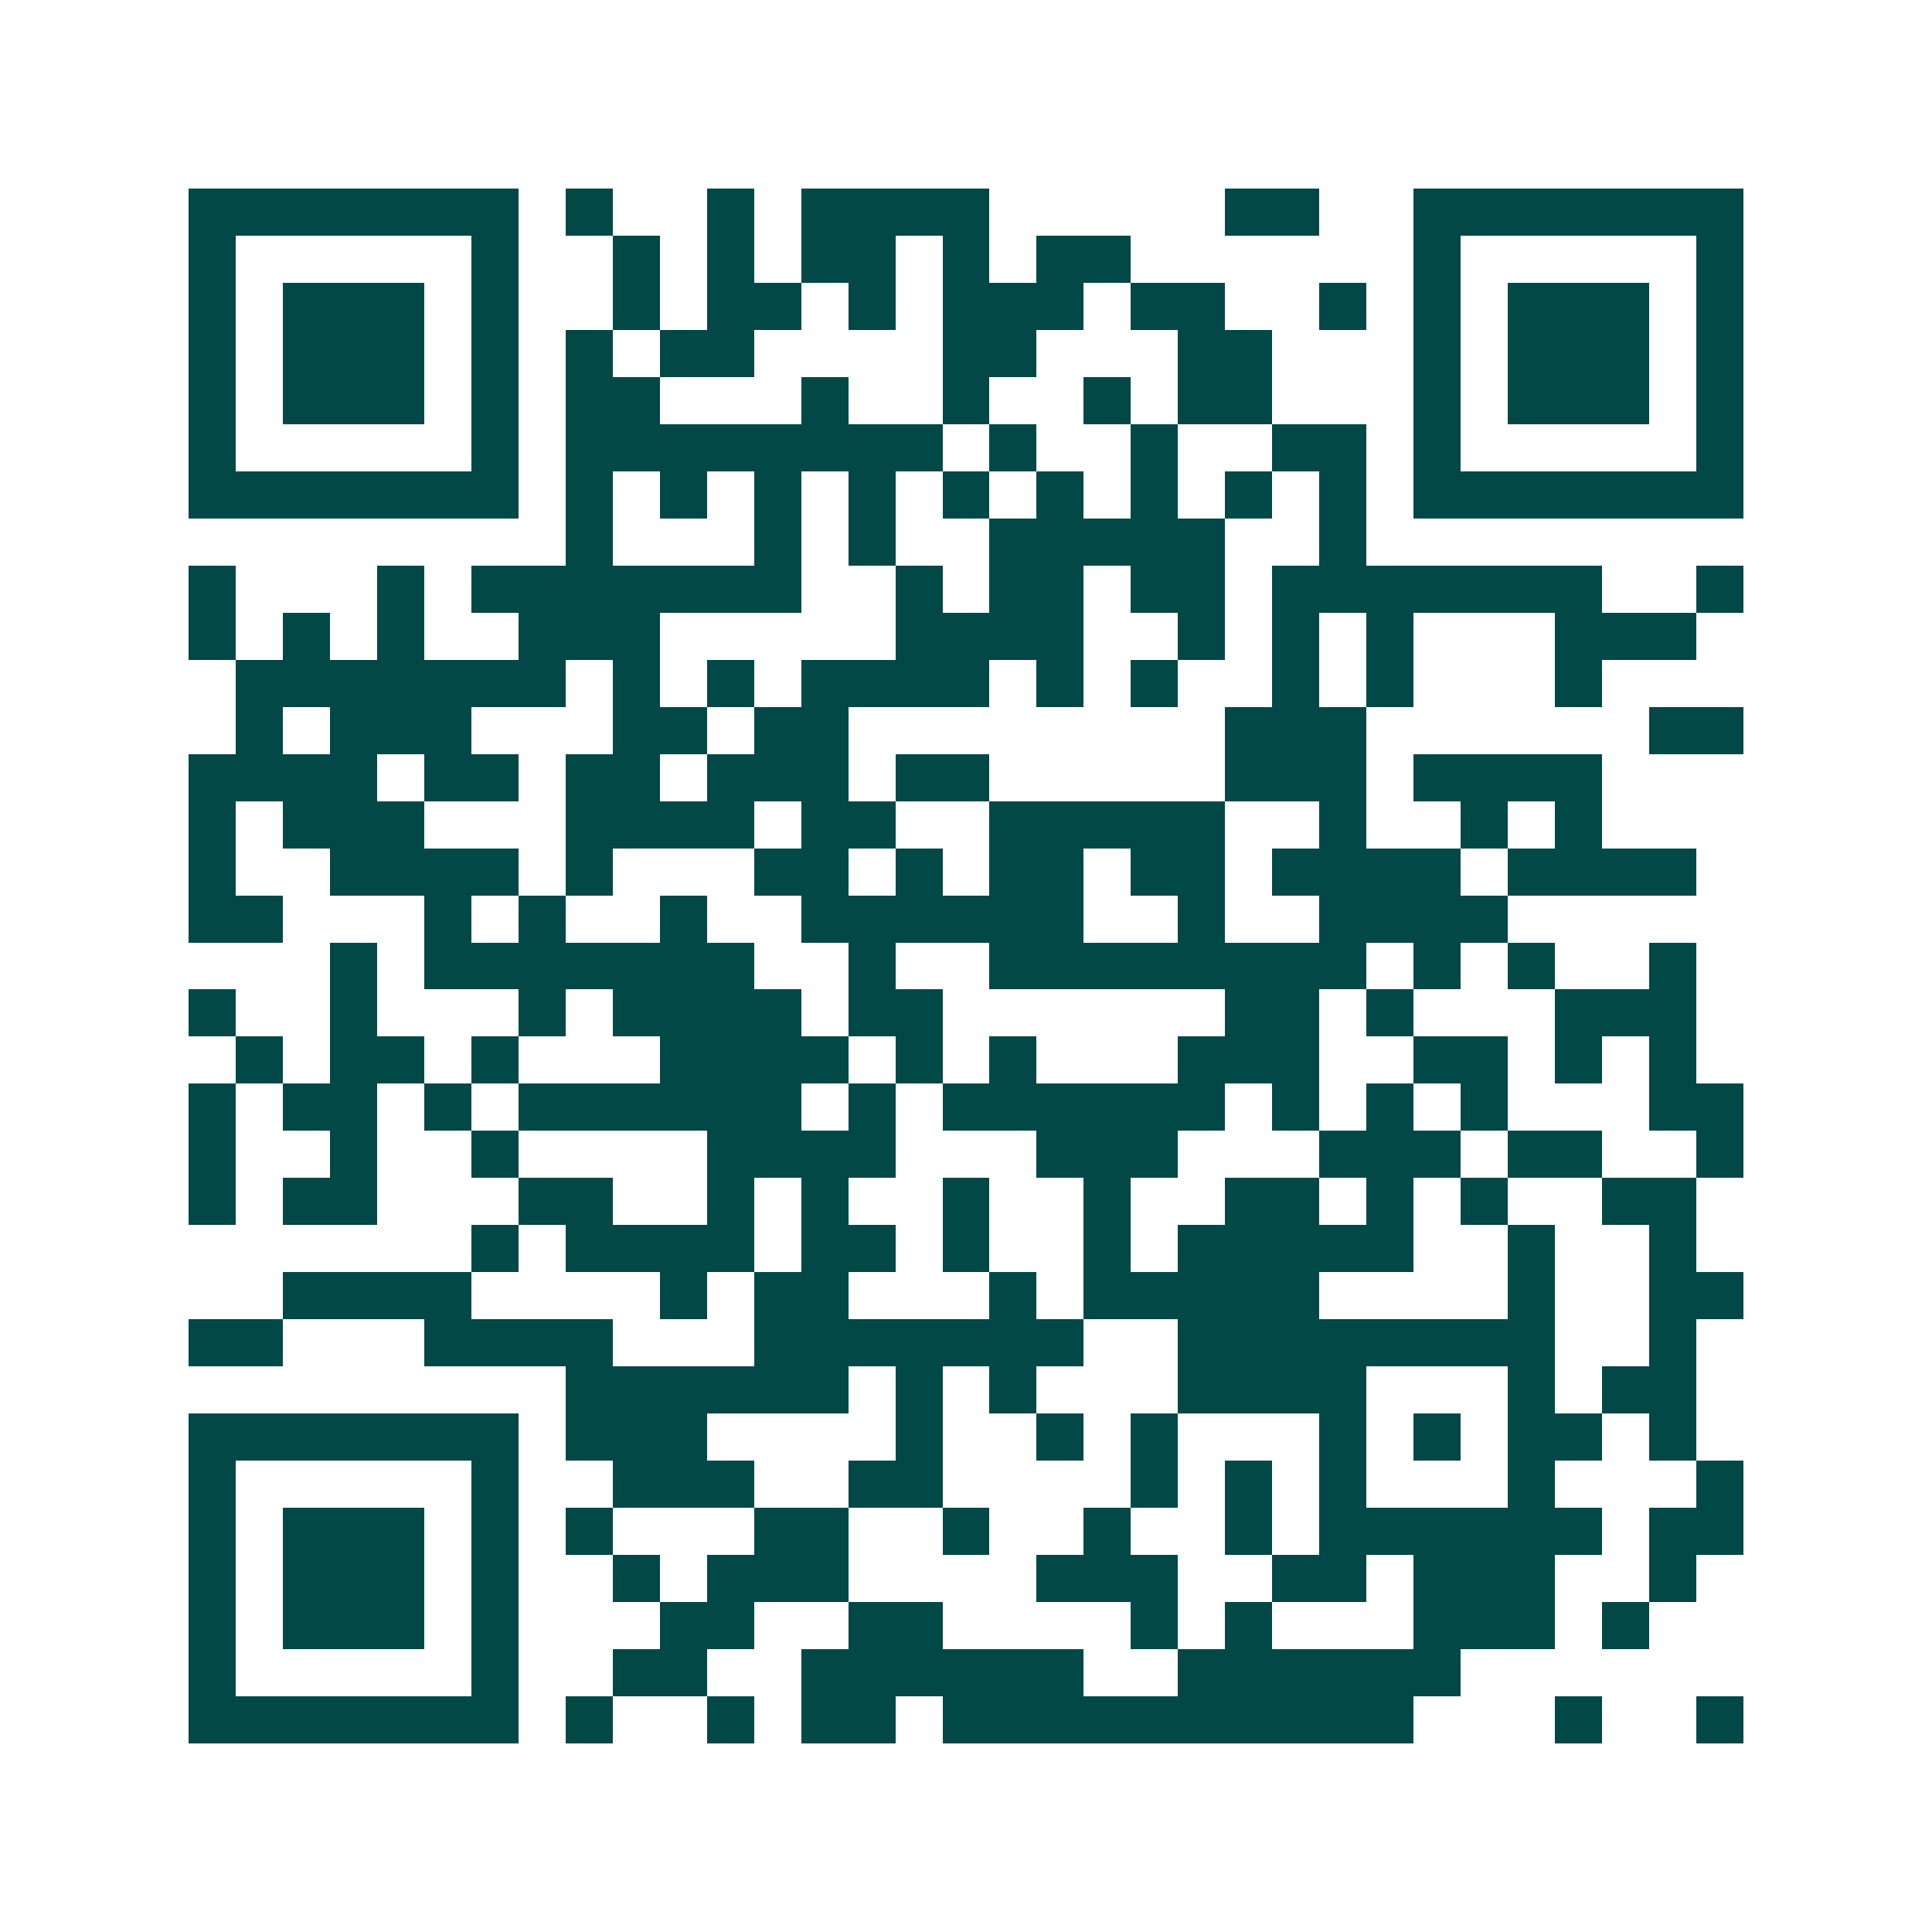 <svg xmlns="http://www.w3.org/2000/svg" width="200" height="200" viewBox="0 0 41 41" shape-rendering="crispEdges"><path fill="#ffffff" d="M0 0h41v41H0z"/><path stroke="#014847" d="M4 4.5h7m1 0h1m2 0h1m1 0h4m5 0h2m2 0h7M4 5.5h1m5 0h1m2 0h1m1 0h1m1 0h2m1 0h1m1 0h2m6 0h1m5 0h1M4 6.5h1m1 0h3m1 0h1m2 0h1m1 0h2m1 0h1m1 0h3m1 0h2m2 0h1m1 0h1m1 0h3m1 0h1M4 7.5h1m1 0h3m1 0h1m1 0h1m1 0h2m4 0h2m3 0h2m3 0h1m1 0h3m1 0h1M4 8.5h1m1 0h3m1 0h1m1 0h2m3 0h1m2 0h1m2 0h1m1 0h2m3 0h1m1 0h3m1 0h1M4 9.5h1m5 0h1m1 0h8m1 0h1m2 0h1m2 0h2m1 0h1m5 0h1M4 10.5h7m1 0h1m1 0h1m1 0h1m1 0h1m1 0h1m1 0h1m1 0h1m1 0h1m1 0h1m1 0h7M12 11.5h1m3 0h1m1 0h1m2 0h5m2 0h1M4 12.5h1m3 0h1m1 0h7m2 0h1m1 0h2m1 0h2m1 0h7m2 0h1M4 13.5h1m1 0h1m1 0h1m2 0h3m5 0h4m2 0h1m1 0h1m1 0h1m3 0h3M5 14.5h7m1 0h1m1 0h1m1 0h4m1 0h1m1 0h1m2 0h1m1 0h1m3 0h1M5 15.5h1m1 0h3m3 0h2m1 0h2m8 0h3m6 0h2M4 16.5h4m1 0h2m1 0h2m1 0h3m1 0h2m5 0h3m1 0h4M4 17.5h1m1 0h3m3 0h4m1 0h2m2 0h5m2 0h1m2 0h1m1 0h1M4 18.5h1m2 0h4m1 0h1m3 0h2m1 0h1m1 0h2m1 0h2m1 0h4m1 0h4M4 19.5h2m3 0h1m1 0h1m2 0h1m2 0h6m2 0h1m2 0h4M7 20.5h1m1 0h7m2 0h1m2 0h8m1 0h1m1 0h1m2 0h1M4 21.5h1m2 0h1m3 0h1m1 0h4m1 0h2m6 0h2m1 0h1m3 0h3M5 22.5h1m1 0h2m1 0h1m3 0h4m1 0h1m1 0h1m3 0h3m2 0h2m1 0h1m1 0h1M4 23.5h1m1 0h2m1 0h1m1 0h6m1 0h1m1 0h6m1 0h1m1 0h1m1 0h1m3 0h2M4 24.5h1m2 0h1m2 0h1m4 0h4m3 0h3m3 0h3m1 0h2m2 0h1M4 25.5h1m1 0h2m3 0h2m2 0h1m1 0h1m2 0h1m2 0h1m2 0h2m1 0h1m1 0h1m2 0h2M10 26.5h1m1 0h4m1 0h2m1 0h1m2 0h1m1 0h5m2 0h1m2 0h1M6 27.5h4m4 0h1m1 0h2m3 0h1m1 0h5m4 0h1m2 0h2M4 28.5h2m3 0h4m3 0h7m2 0h8m2 0h1M12 29.5h6m1 0h1m1 0h1m3 0h4m3 0h1m1 0h2M4 30.5h7m1 0h3m4 0h1m2 0h1m1 0h1m3 0h1m1 0h1m1 0h2m1 0h1M4 31.5h1m5 0h1m2 0h3m2 0h2m4 0h1m1 0h1m1 0h1m3 0h1m3 0h1M4 32.5h1m1 0h3m1 0h1m1 0h1m3 0h2m2 0h1m2 0h1m2 0h1m1 0h6m1 0h2M4 33.5h1m1 0h3m1 0h1m2 0h1m1 0h3m4 0h3m2 0h2m1 0h3m2 0h1M4 34.5h1m1 0h3m1 0h1m3 0h2m2 0h2m4 0h1m1 0h1m3 0h3m1 0h1M4 35.5h1m5 0h1m2 0h2m2 0h6m2 0h6M4 36.5h7m1 0h1m2 0h1m1 0h2m1 0h10m3 0h1m2 0h1"/></svg>
